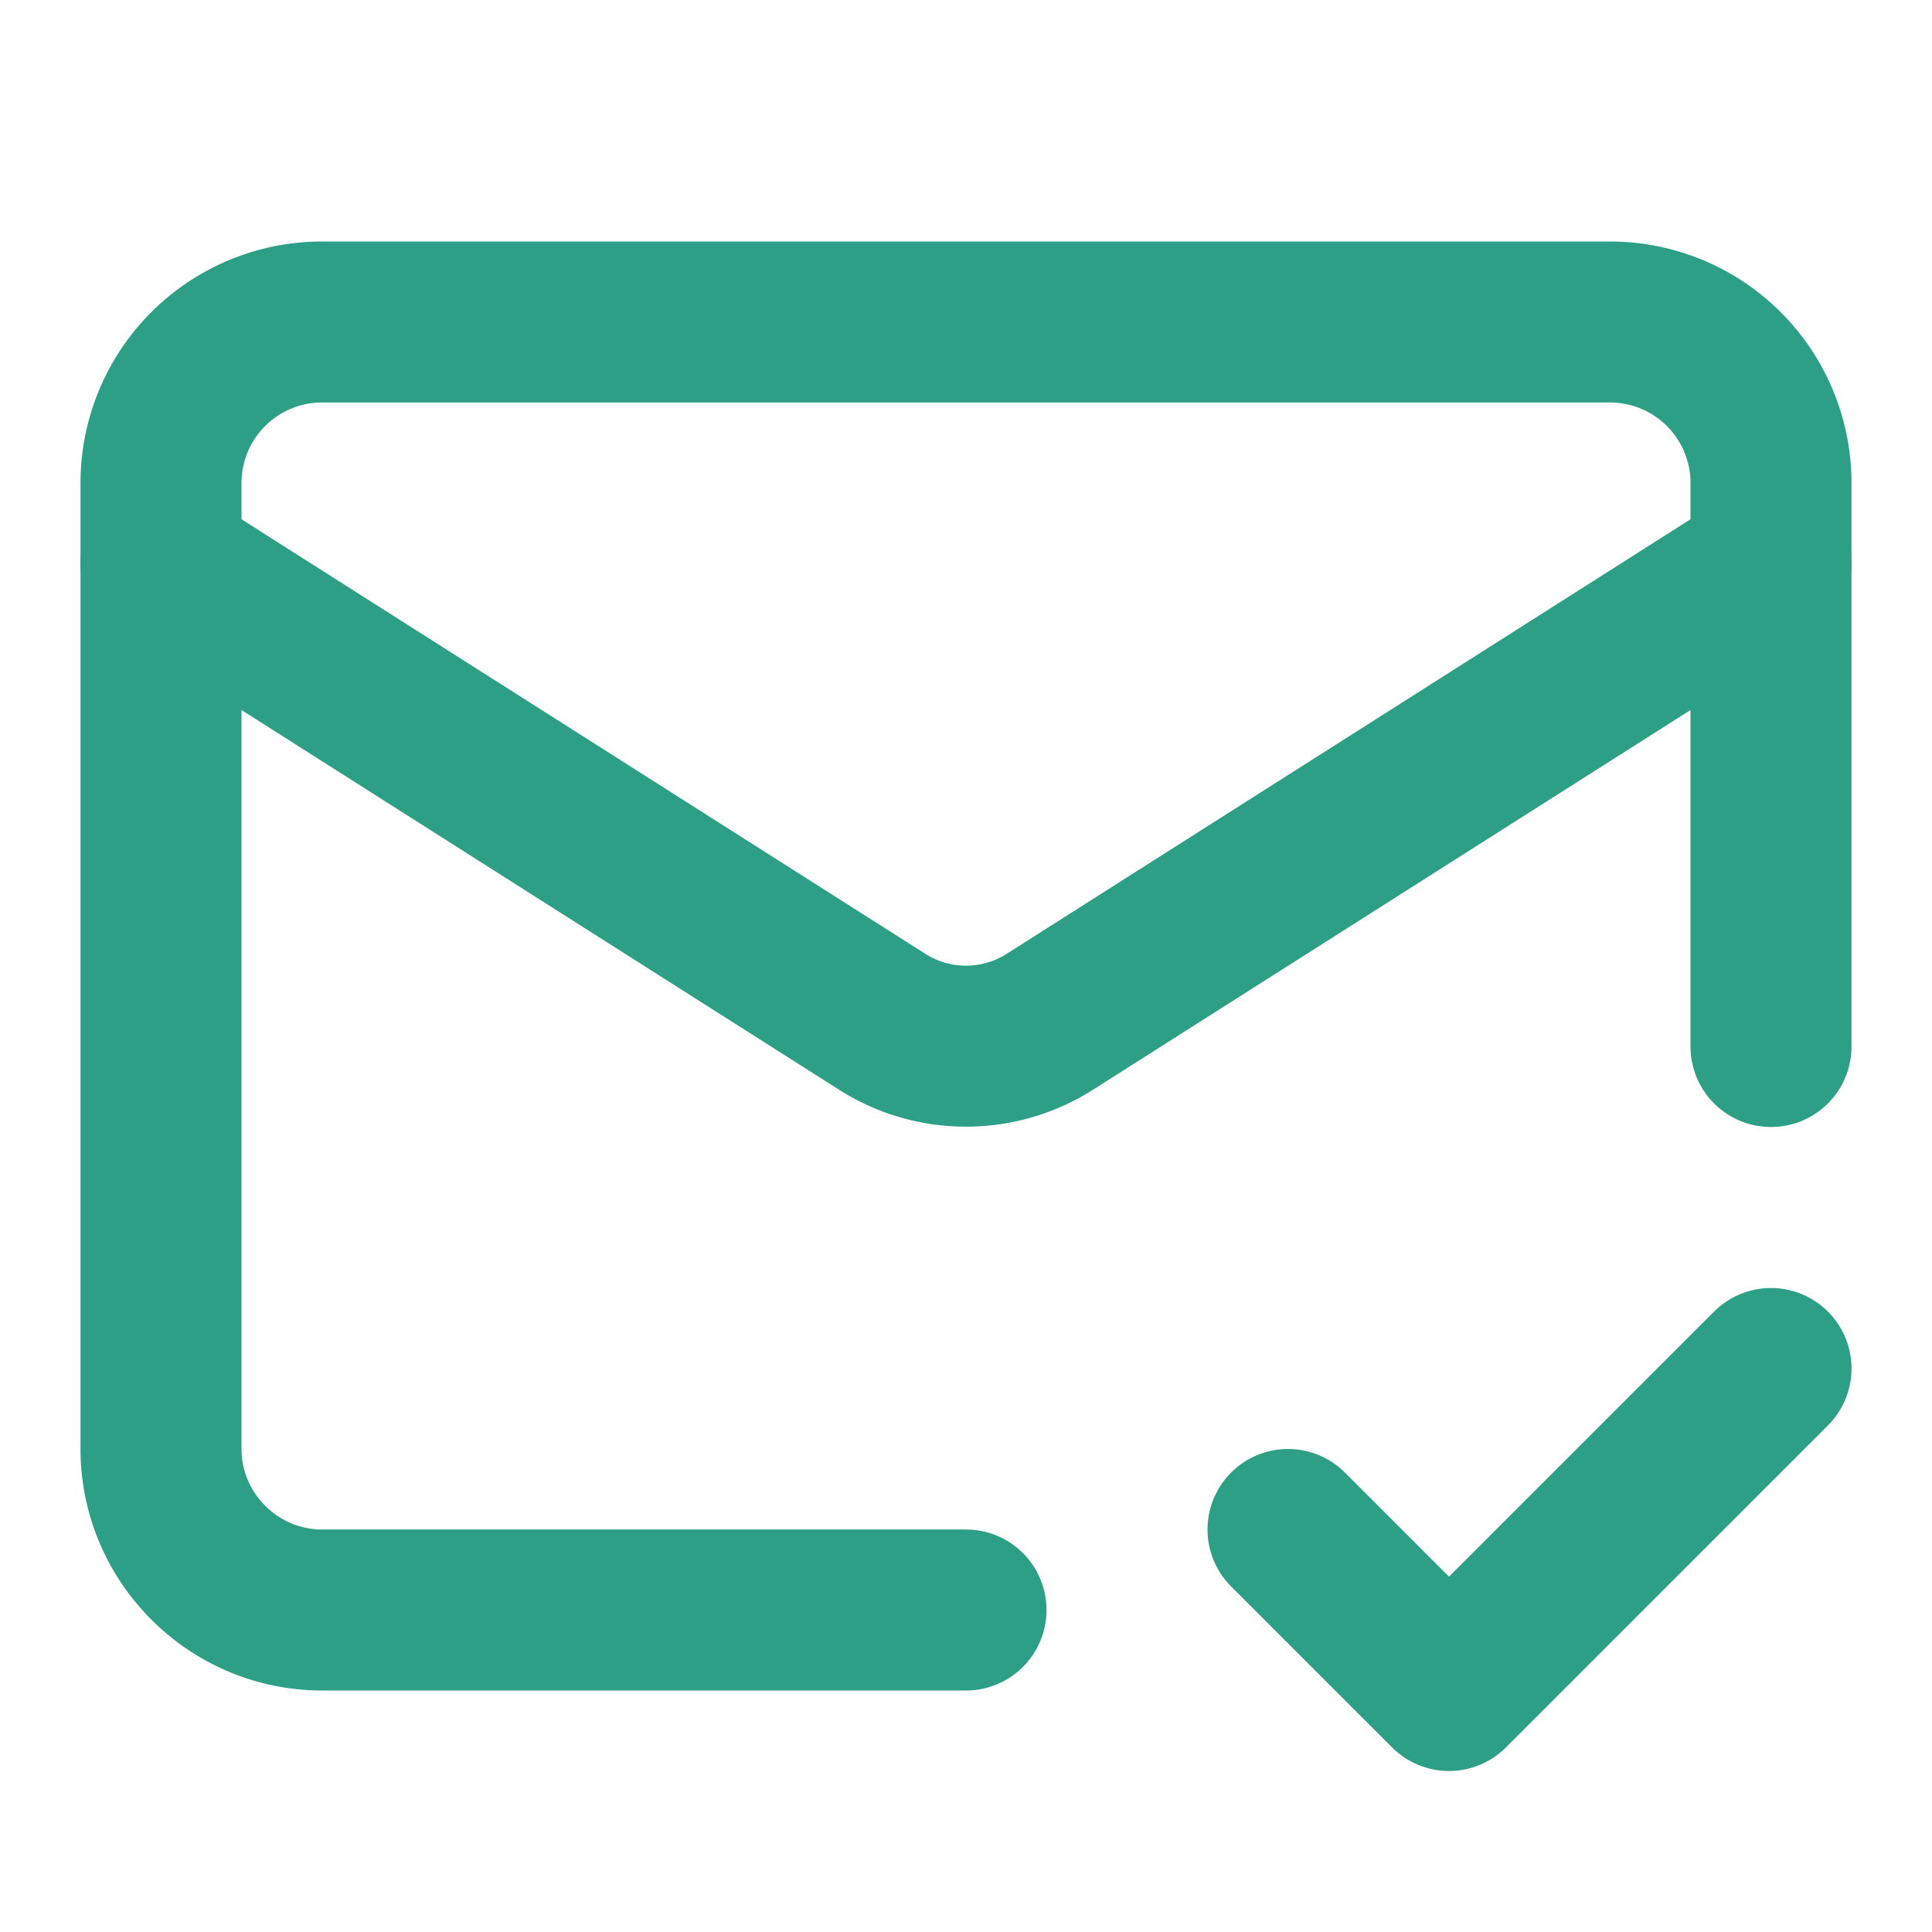 <svg xmlns="http://www.w3.org/2000/svg" width="24" height="24" viewBox="0 0 24 24" fill="none" stroke="#2d9f86" stroke-width="2" stroke-linecap="round" stroke-linejoin="round" class="lucide lucide-mail-check-icon lucide-mail-check"><path d="M22 13V6a2 2 0 0 0-2-2H4a2 2 0 0 0-2 2v12c0 1.1.9 2 2 2h8"/><path d="m22 7-8.97 5.7a1.94 1.94 0 0 1-2.06 0L2 7"/><path d="m16 19 2 2 4-4"/></svg>